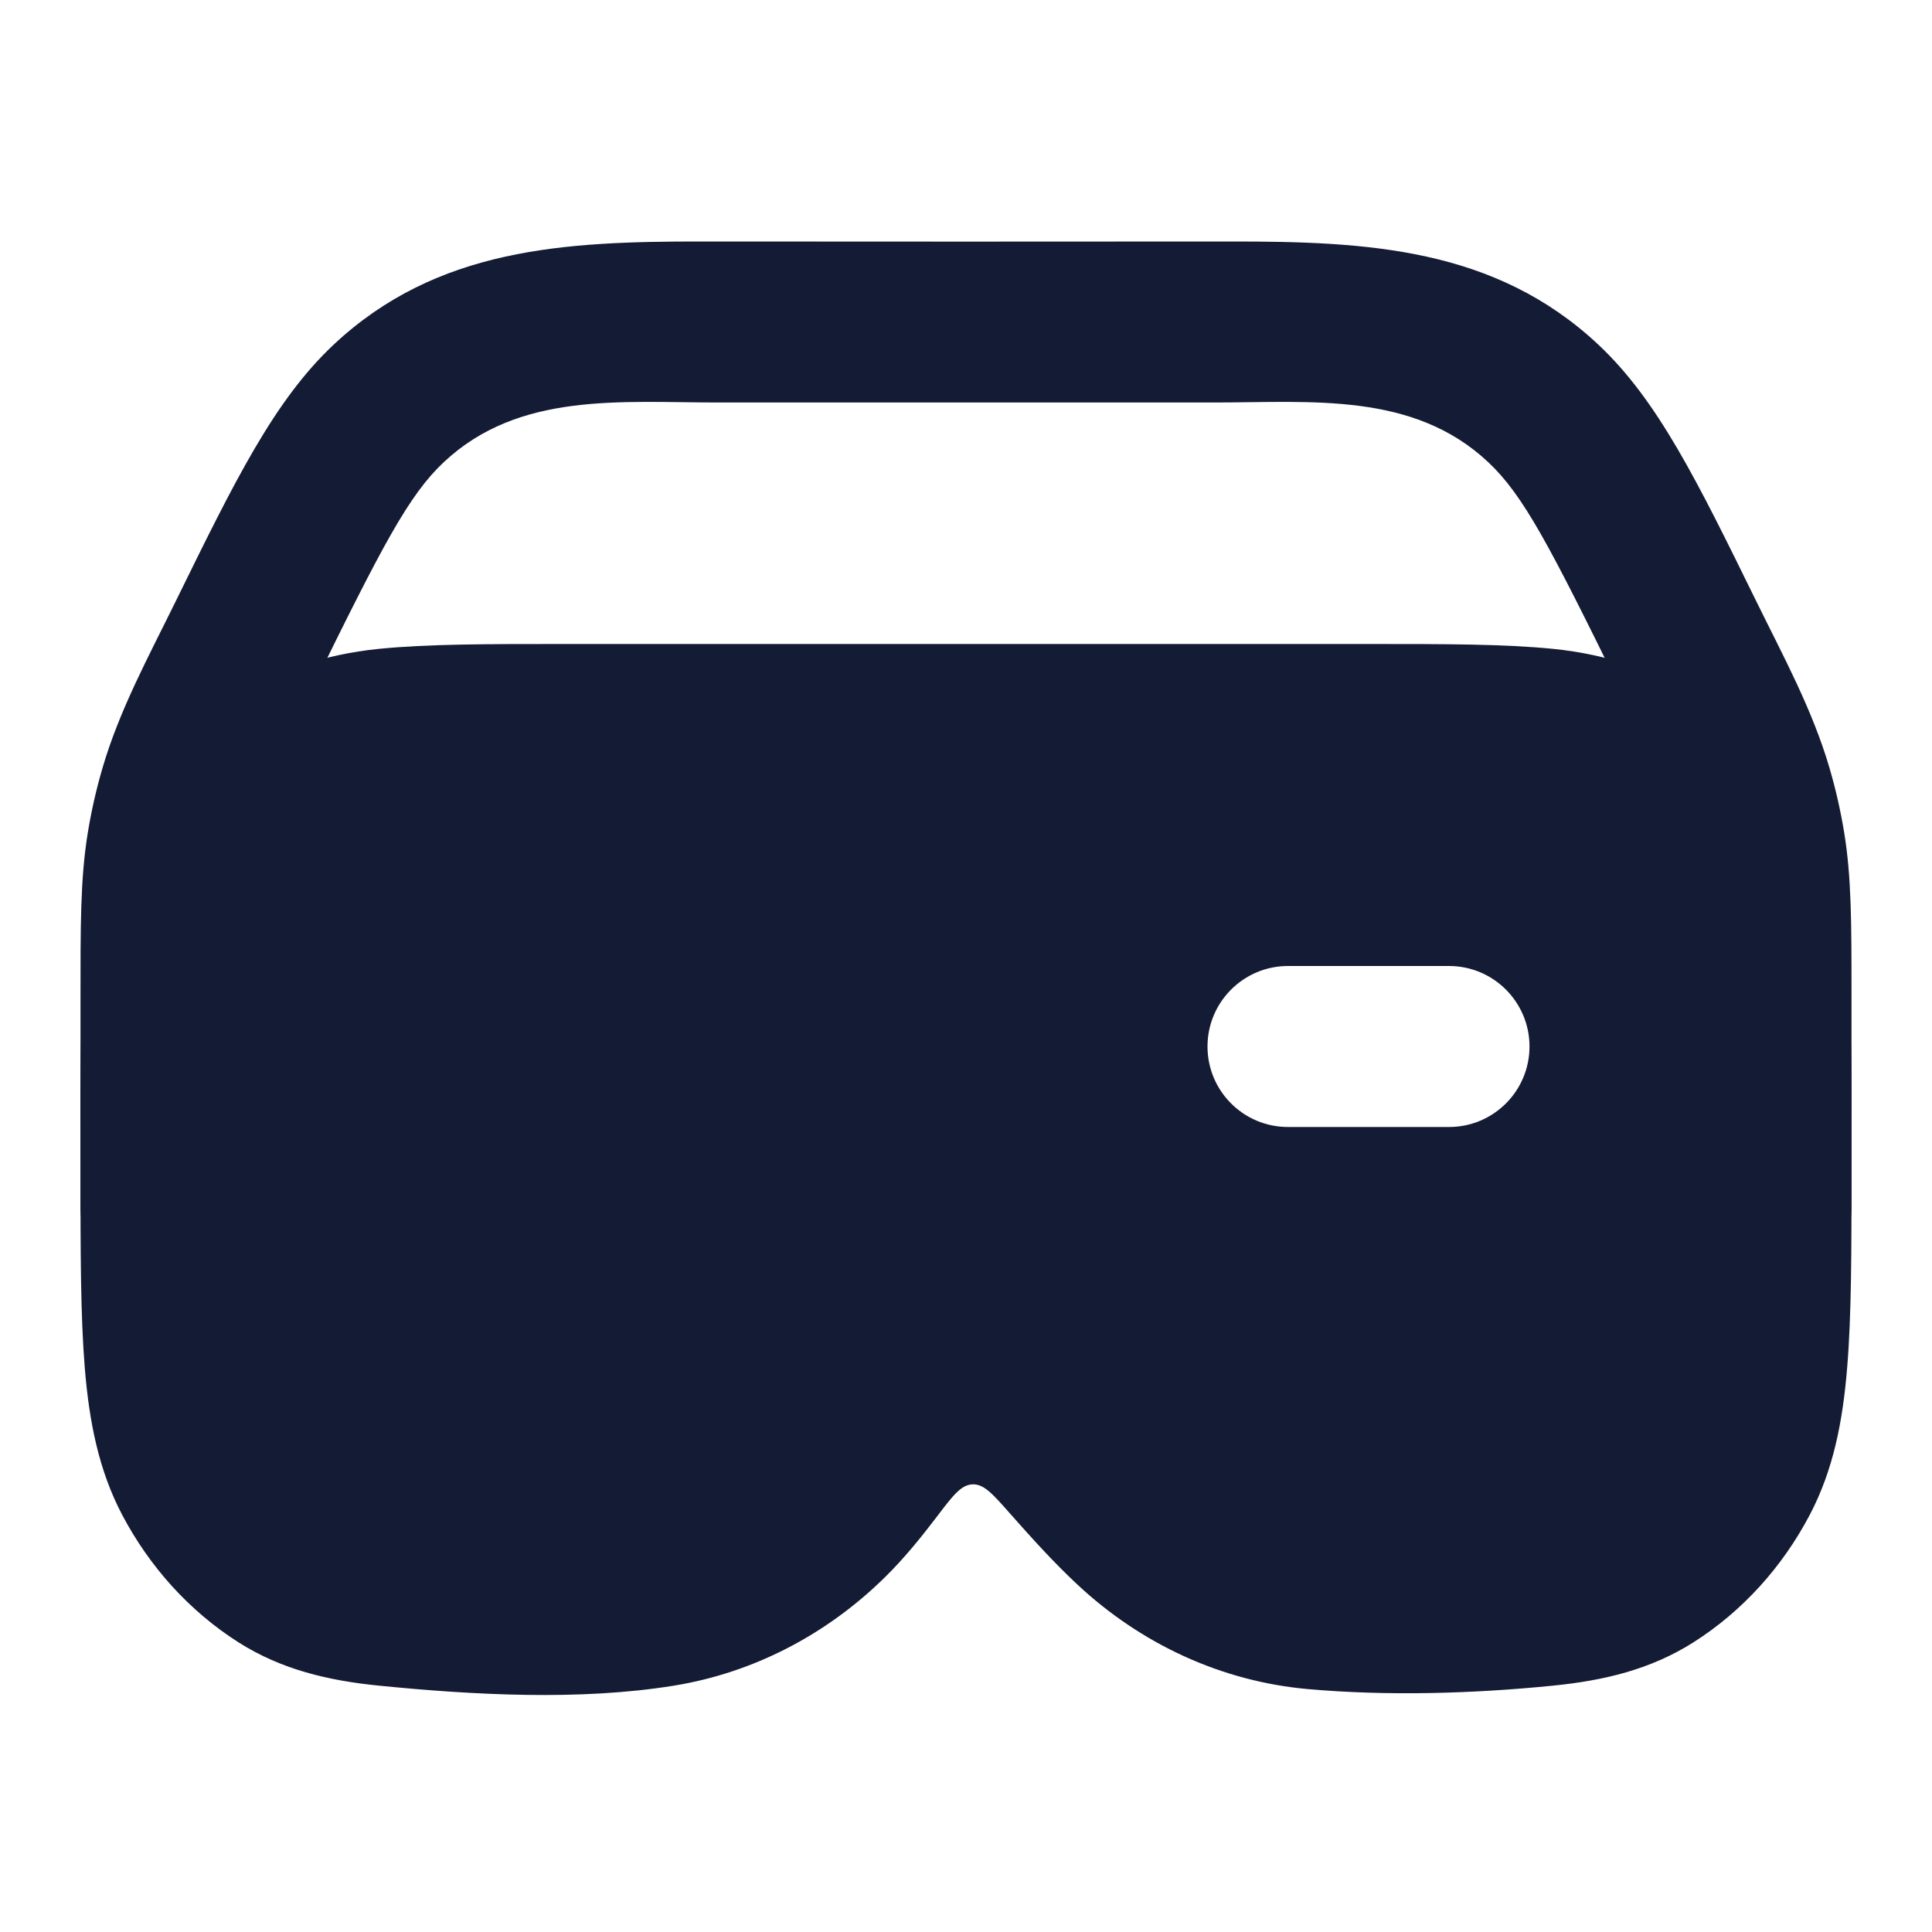 <svg width="24" height="24" viewBox="0 0 24 24" fill="none" xmlns="http://www.w3.org/2000/svg">
<path fill-rule="evenodd" clip-rule="evenodd" d="M8.71 3C10.903 3.002 13.097 3.002 15.29 3C16.982 2.999 18.571 3.077 19.856 4.282C20.594 4.975 21.083 5.973 21.819 7.473C22.15 8.147 22.514 8.814 22.726 9.538C22.804 9.803 22.865 10.073 22.91 10.348C23 10.902 23 11.468 23 12.366L23 15C23 15.553 22.552 16 22 16C21.448 16 21 15.553 21 15V12.452C21 11.441 20.997 11.045 20.936 10.67C20.904 10.476 20.861 10.285 20.807 10.1C20.703 9.746 20.543 9.413 20.117 8.544C19.252 6.783 18.924 6.151 18.487 5.741C17.554 4.865 16.287 5 15.085 5H8.915C7.713 5 6.446 4.865 5.513 5.741C5.076 6.151 4.748 6.783 3.883 8.544C3.457 9.413 3.297 9.746 3.193 10.1C3.139 10.285 3.096 10.476 3.064 10.67C3.003 11.045 3 11.441 3 12.452V15C3 15.553 2.552 16 2 16C1.448 16 1 15.553 1 15V12.452C1 11.504 0.997 10.92 1.09 10.348C1.135 10.073 1.196 9.803 1.274 9.538C1.485 8.816 1.851 8.146 2.181 7.473C2.917 5.973 3.406 4.975 4.144 4.282C5.429 3.077 7.018 2.999 8.71 3Z" fill="#141B34"/>
<path fill-rule="evenodd" clip-rule="evenodd" d="M6.95 8H17.049C17.942 8 18.684 8 19.289 8.06C20.68 8.199 21.825 8.932 22.483 10.185C22.773 10.738 22.891 11.338 22.946 12.009C23.005 12.719 23.002 13.435 23 14.148C23 14.28 23 14.411 23 14.543C23 15.535 23 16.34 22.946 16.991C22.891 17.662 22.773 18.262 22.483 18.815C22.143 19.463 21.647 20.014 21.036 20.402C20.503 20.74 19.922 20.877 19.289 20.94C18.297 21.039 17.239 21.071 16.242 20.982C15.176 20.886 14.178 20.426 13.384 19.684C13.09 19.41 12.818 19.108 12.549 18.804C12.332 18.558 12.223 18.434 12.081 18.439C11.939 18.445 11.838 18.577 11.637 18.842C11.437 19.105 11.228 19.362 10.993 19.593C10.269 20.306 9.358 20.78 8.37 20.94C7.204 21.129 5.876 21.056 4.71 20.94C4.077 20.877 3.496 20.74 2.963 20.402C2.353 20.014 1.857 19.463 1.516 18.815C1.226 18.262 1.108 17.662 1.053 16.991C1 16.34 1 15.535 1 14.543C1 14.411 0.999 14.28 0.999 14.148C0.997 13.435 0.995 12.719 1.053 12.009C1.108 11.338 1.226 10.738 1.516 10.185C2.174 8.932 3.319 8.199 4.71 8.06C5.315 8 6.058 8 6.95 8ZM16 12C15.448 12 15 12.448 15 13C15 13.553 15.448 14 16 14H18C18.552 14 19 13.553 19 13C19 12.448 18.552 12 18 12H16Z" fill="#141B34"/>
</svg>
